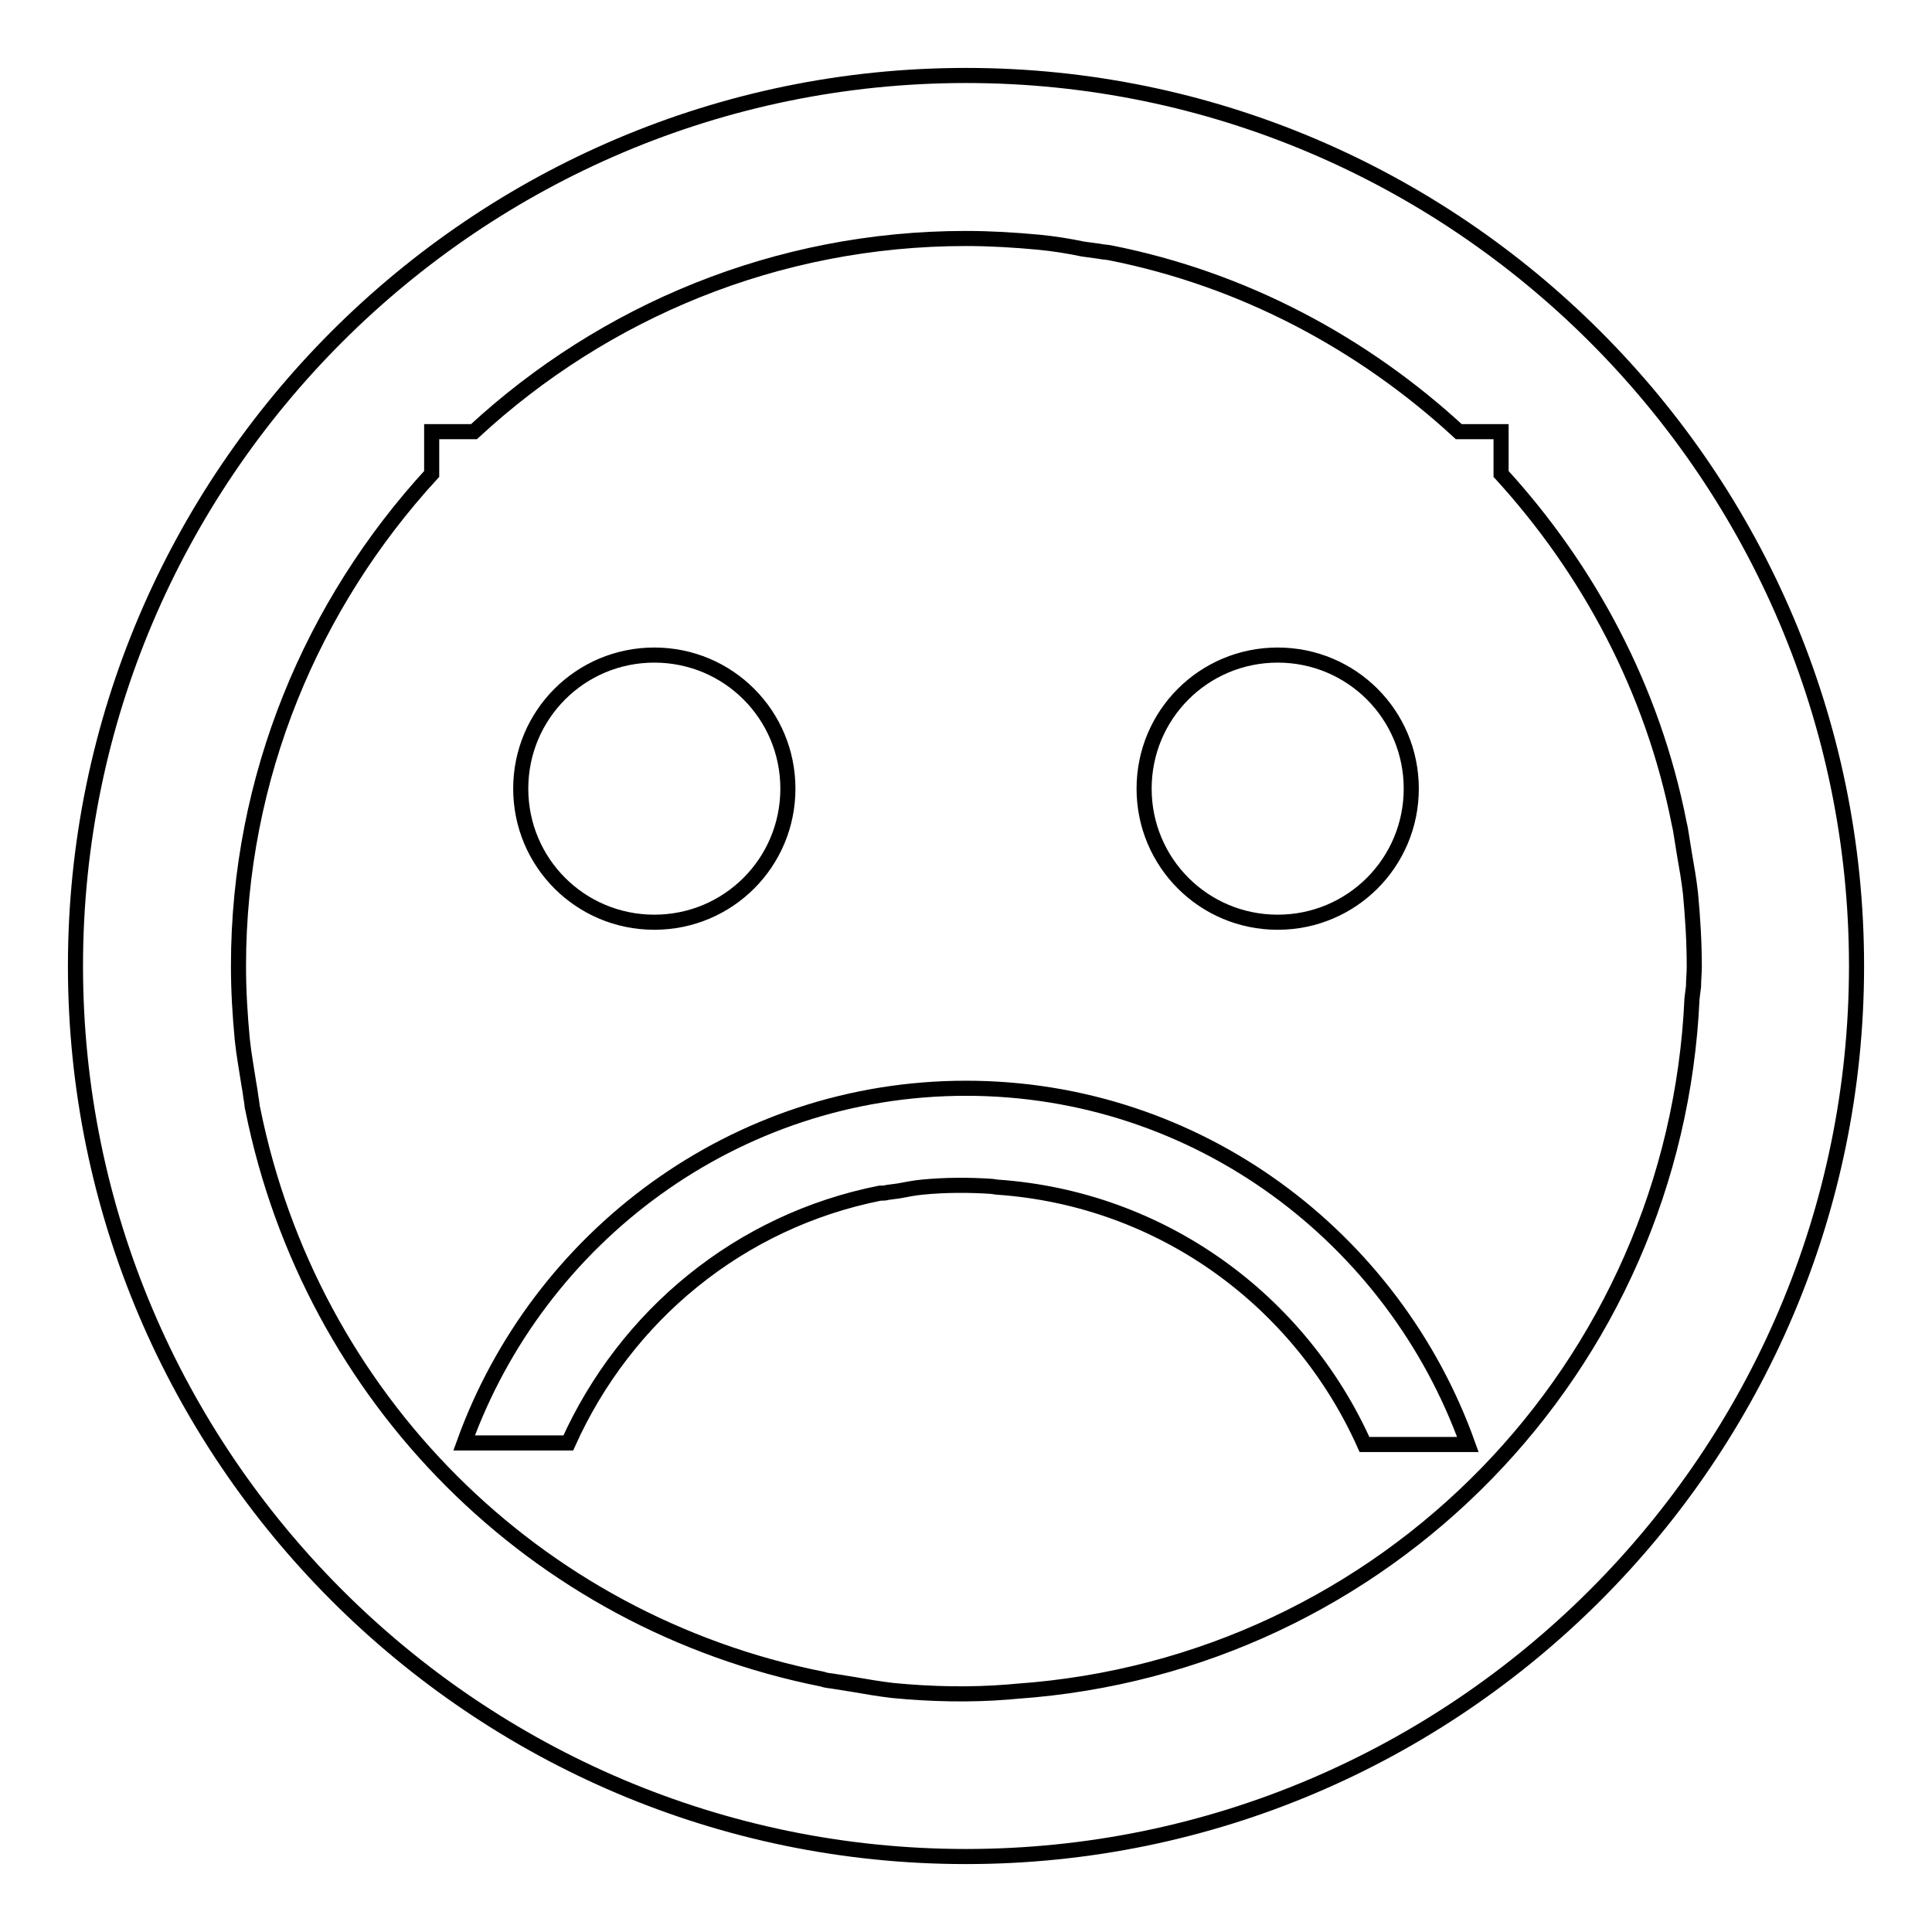 <?xml version="1.0" encoding="utf-8"?>
<!-- Svg Vector Icons : http://www.onlinewebfonts.com/icon -->
<!DOCTYPE svg PUBLIC "-//W3C//DTD SVG 1.1//EN" "http://www.w3.org/Graphics/SVG/1.1/DTD/svg11.dtd">
<svg version="1.1" xmlns="http://www.w3.org/2000/svg" xmlns:xlink="http://www.w3.org/1999/xlink" x="0px" y="0px" viewBox="0 0 256 256" enable-background="new 0 0 256 256" xml:space="preserve">
<g> <path stroke-width="2" fill-opacity="0" stroke="#000000"  d="M128,10C63,10,10,63,10,128s53,118,118,118s118-53,118-118S193,10,128,10z M224.2,132.3 c-2.2,48.9-40.6,88.4-89.5,91.8l-1.1,0.1c-5,0.4-10.1,0.3-15.3-0.2c-1.7-0.2-3.5-0.5-5.2-0.8l-2.5-0.4c-0.5-0.1-1.1-0.1-1.6-0.3 c-38.2-7.6-67.8-37.3-75.5-75.5c-0.1-0.3-0.1-0.7-0.2-1.3c-0.1-0.4-0.1-0.9-0.3-1.9c-0.3-2-0.7-4.1-0.9-6.1 c-0.3-3.2-0.5-6.4-0.5-9.7c0-25.1,9.8-48,25.6-65.2v-5.6h5.6C80,41.3,102.9,31.6,128,31.6c3.2,0,6.5,0.2,9.7,0.5 c2,0.2,3.9,0.5,5.8,0.9l2.2,0.3c0.4,0.1,0.9,0.1,1.4,0.2c17.7,3.5,33.5,12,46.2,23.7h5.6v5.6c11.6,12.7,20.1,28.5,23.6,46.3 c0.1,0.4,0.2,0.9,0.3,1.6l0.4,2.5c0.3,1.7,0.6,3.4,0.8,5.2c0.3,3.2,0.5,6.4,0.5,9.7c0,0.9-0.1,1.7-0.1,2.6L224.2,132.3z M128,144.2 c30.7,0,56.7,19.8,66.5,47.2h-13.7c-8.5-19-26.8-32.6-48.7-34.1l-0.7-0.1c-3-0.2-6.1-0.2-9.2,0.1c-1,0.1-2.1,0.3-3.1,0.5l-1.5,0.2 c-0.3,0.1-0.7,0.1-1,0.1c-18.6,3.7-33.7,16.2-41.3,33.1H61.5C71.3,164,97.3,144.2,128,144.2L128,144.2z M169.3,122.2 c-9.8,0-17.7-7.9-17.7-17.7s7.9-17.7,17.7-17.7s17.7,7.9,17.7,17.7S179.1,122.2,169.3,122.2L169.3,122.2z M86.7,122.2 c-9.8,0-17.7-7.9-17.7-17.7s7.9-17.7,17.7-17.7s17.7,7.9,17.7,17.7C104.4,114.3,96.5,122.2,86.7,122.2L86.7,122.2z"/></g>
</svg>
